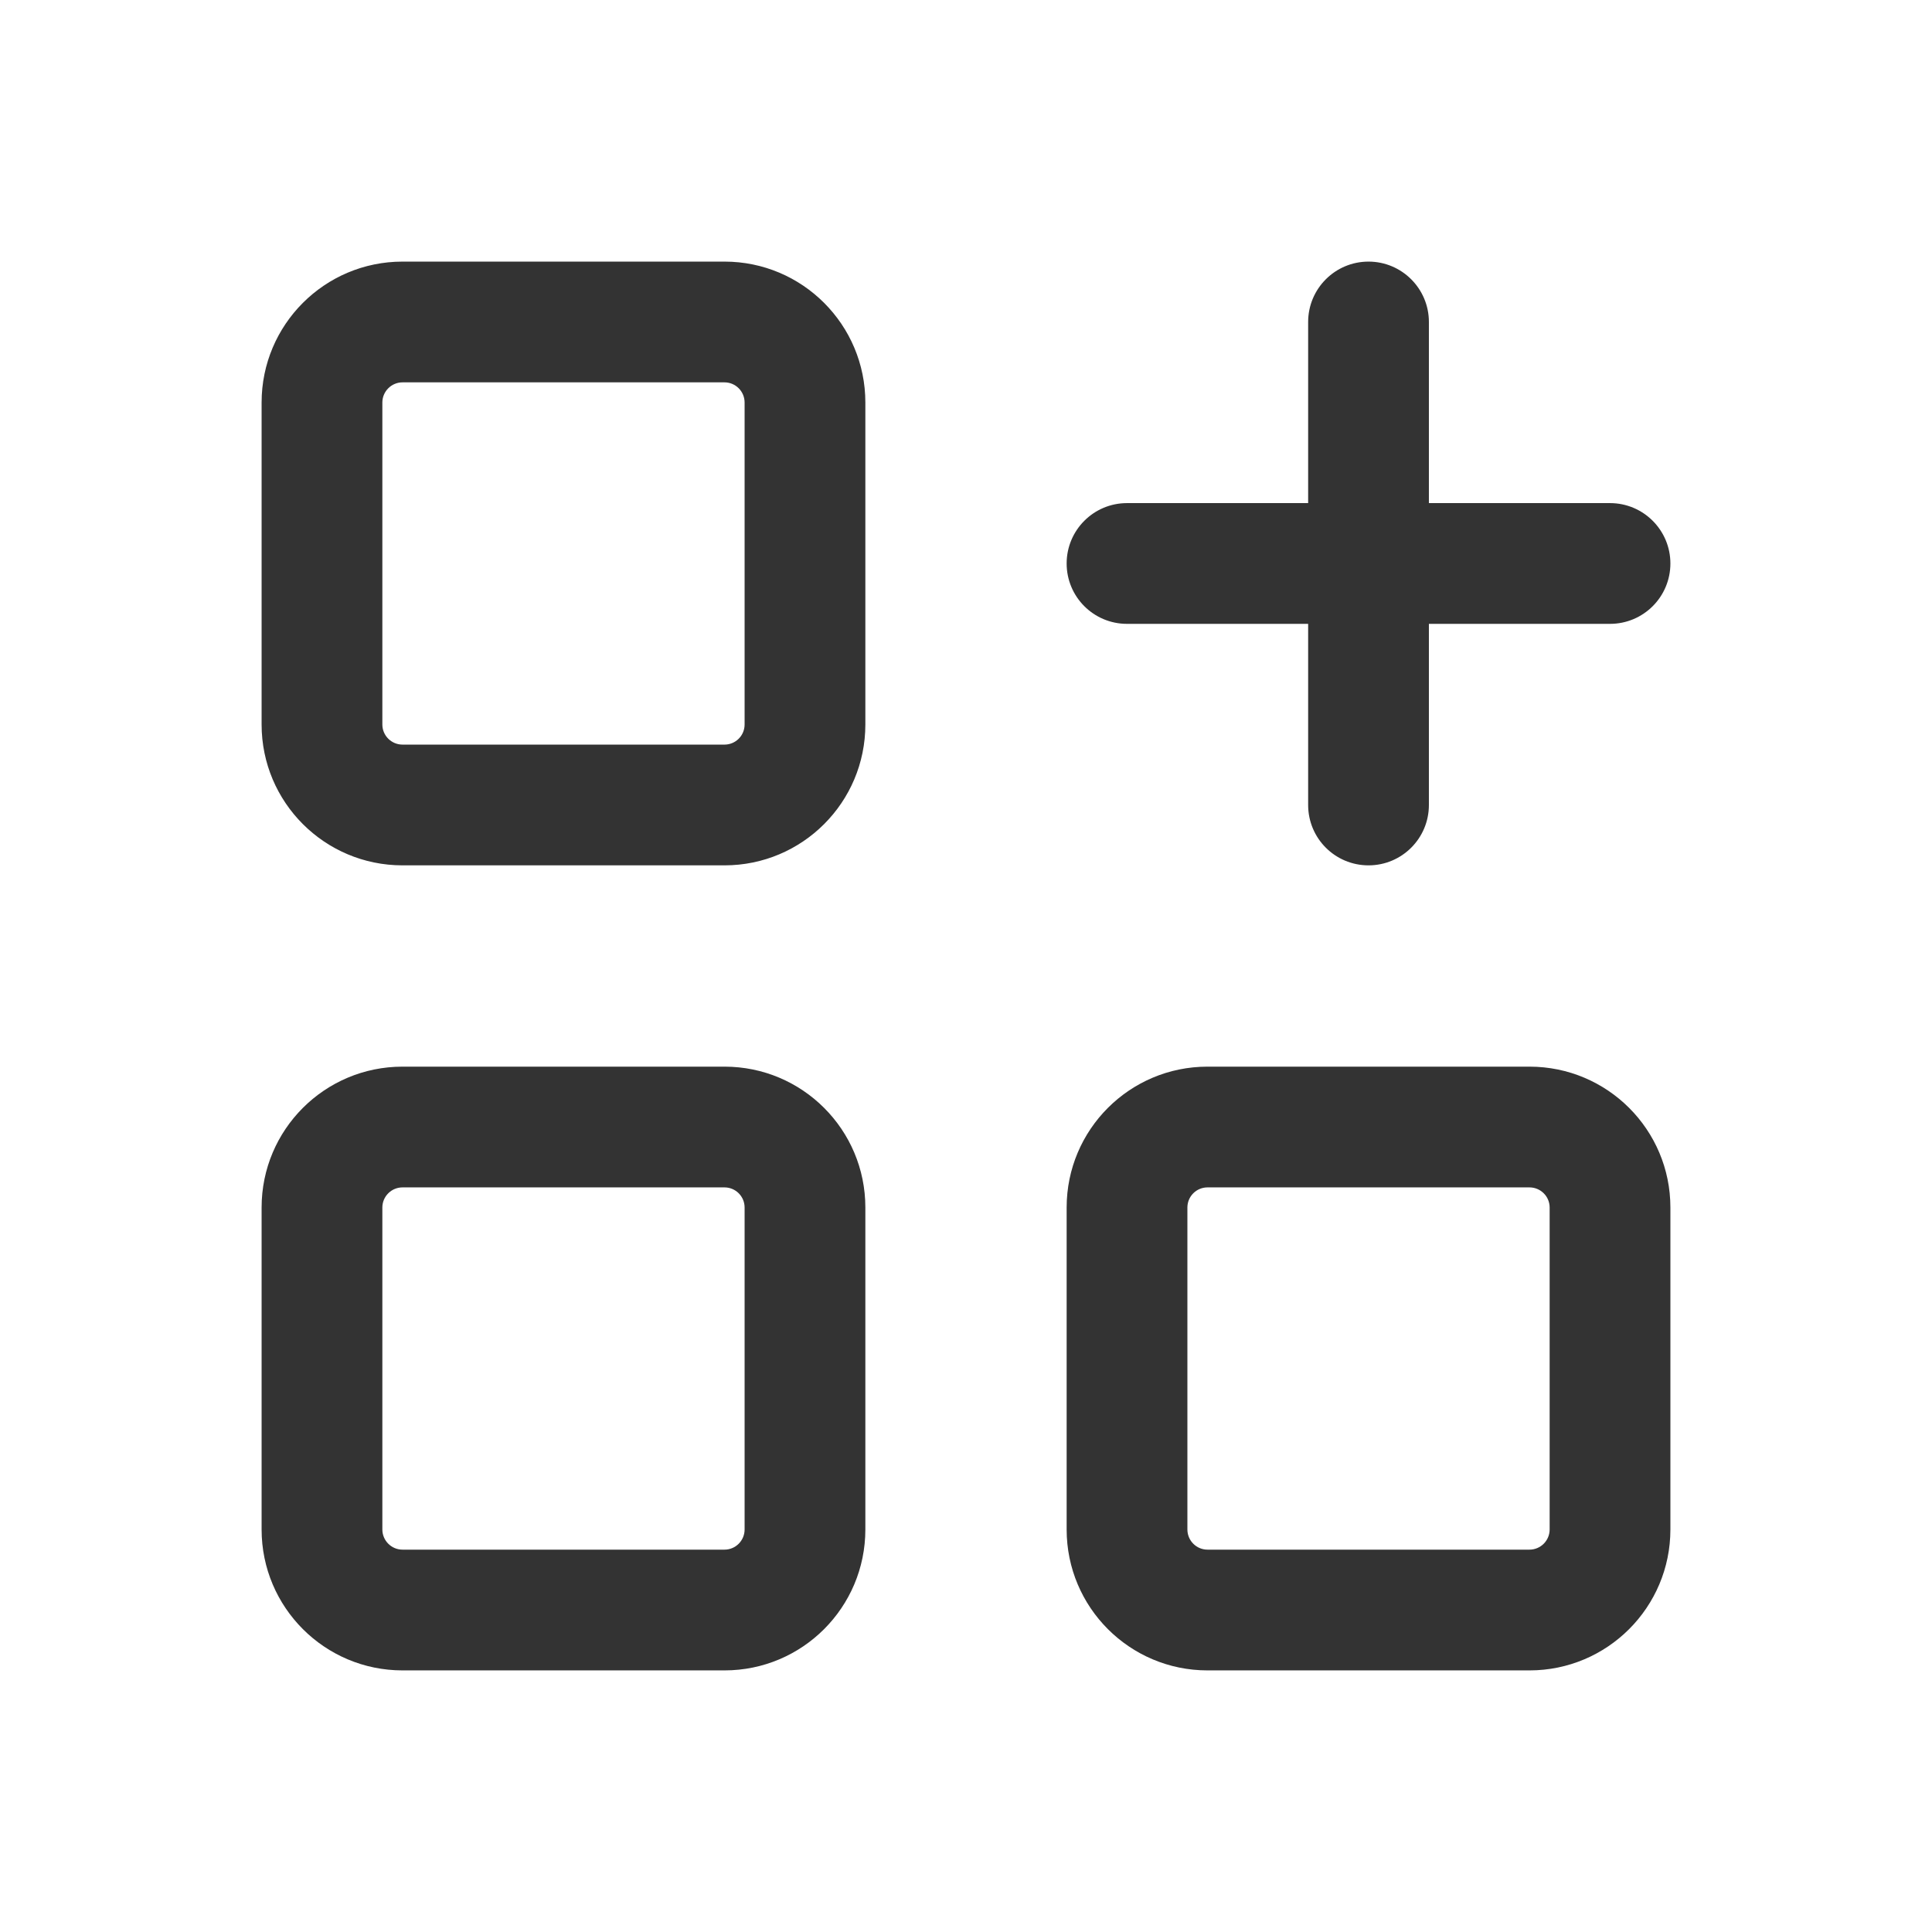 <svg width="32" height="32" viewBox="0 0 32 32" fill="none" xmlns="http://www.w3.org/2000/svg">
<path fill-rule="evenodd" clip-rule="evenodd" d="M6.667 6.333C6.483 6.333 6.333 6.483 6.333 6.667V12C6.333 12.184 6.483 12.333 6.667 12.333H12C12.184 12.333 12.333 12.184 12.333 12V6.667C12.333 6.483 12.184 6.333 12 6.333H6.667ZM4.333 6.667C4.333 5.378 5.378 4.333 6.667 4.333H12C13.289 4.333 14.333 5.378 14.333 6.667V12C14.333 13.289 13.289 14.333 12 14.333H6.667C5.378 14.333 4.333 13.289 4.333 12V6.667ZM22.667 4.333C23.219 4.333 23.667 4.781 23.667 5.333V8.333H26.667C27.219 8.333 27.667 8.781 27.667 9.333C27.667 9.886 27.219 10.333 26.667 10.333H23.667V13.333C23.667 13.886 23.219 14.333 22.667 14.333C22.114 14.333 21.667 13.886 21.667 13.333V10.333H18.667C18.114 10.333 17.667 9.886 17.667 9.333C17.667 8.781 18.114 8.333 18.667 8.333H21.667V5.333C21.667 4.781 22.114 4.333 22.667 4.333ZM6.667 19.667C6.483 19.667 6.333 19.816 6.333 20V25.333C6.333 25.517 6.483 25.667 6.667 25.667H12C12.184 25.667 12.333 25.517 12.333 25.333V20C12.333 19.816 12.184 19.667 12 19.667H6.667ZM4.333 20C4.333 18.711 5.378 17.667 6.667 17.667H12C13.289 17.667 14.333 18.711 14.333 20V25.333C14.333 26.622 13.289 27.667 12 27.667H6.667C5.378 27.667 4.333 26.622 4.333 25.333V20ZM20 19.667C19.816 19.667 19.667 19.816 19.667 20V25.333C19.667 25.517 19.816 25.667 20 25.667H25.333C25.517 25.667 25.667 25.517 25.667 25.333V20C25.667 19.816 25.517 19.667 25.333 19.667H20ZM17.667 20C17.667 18.711 18.711 17.667 20 17.667H25.333C26.622 17.667 27.667 18.711 27.667 20V25.333C27.667 26.622 26.622 27.667 25.333 27.667H20C18.711 27.667 17.667 26.622 17.667 25.333V20Z" fill="#333333"/>
</svg>
